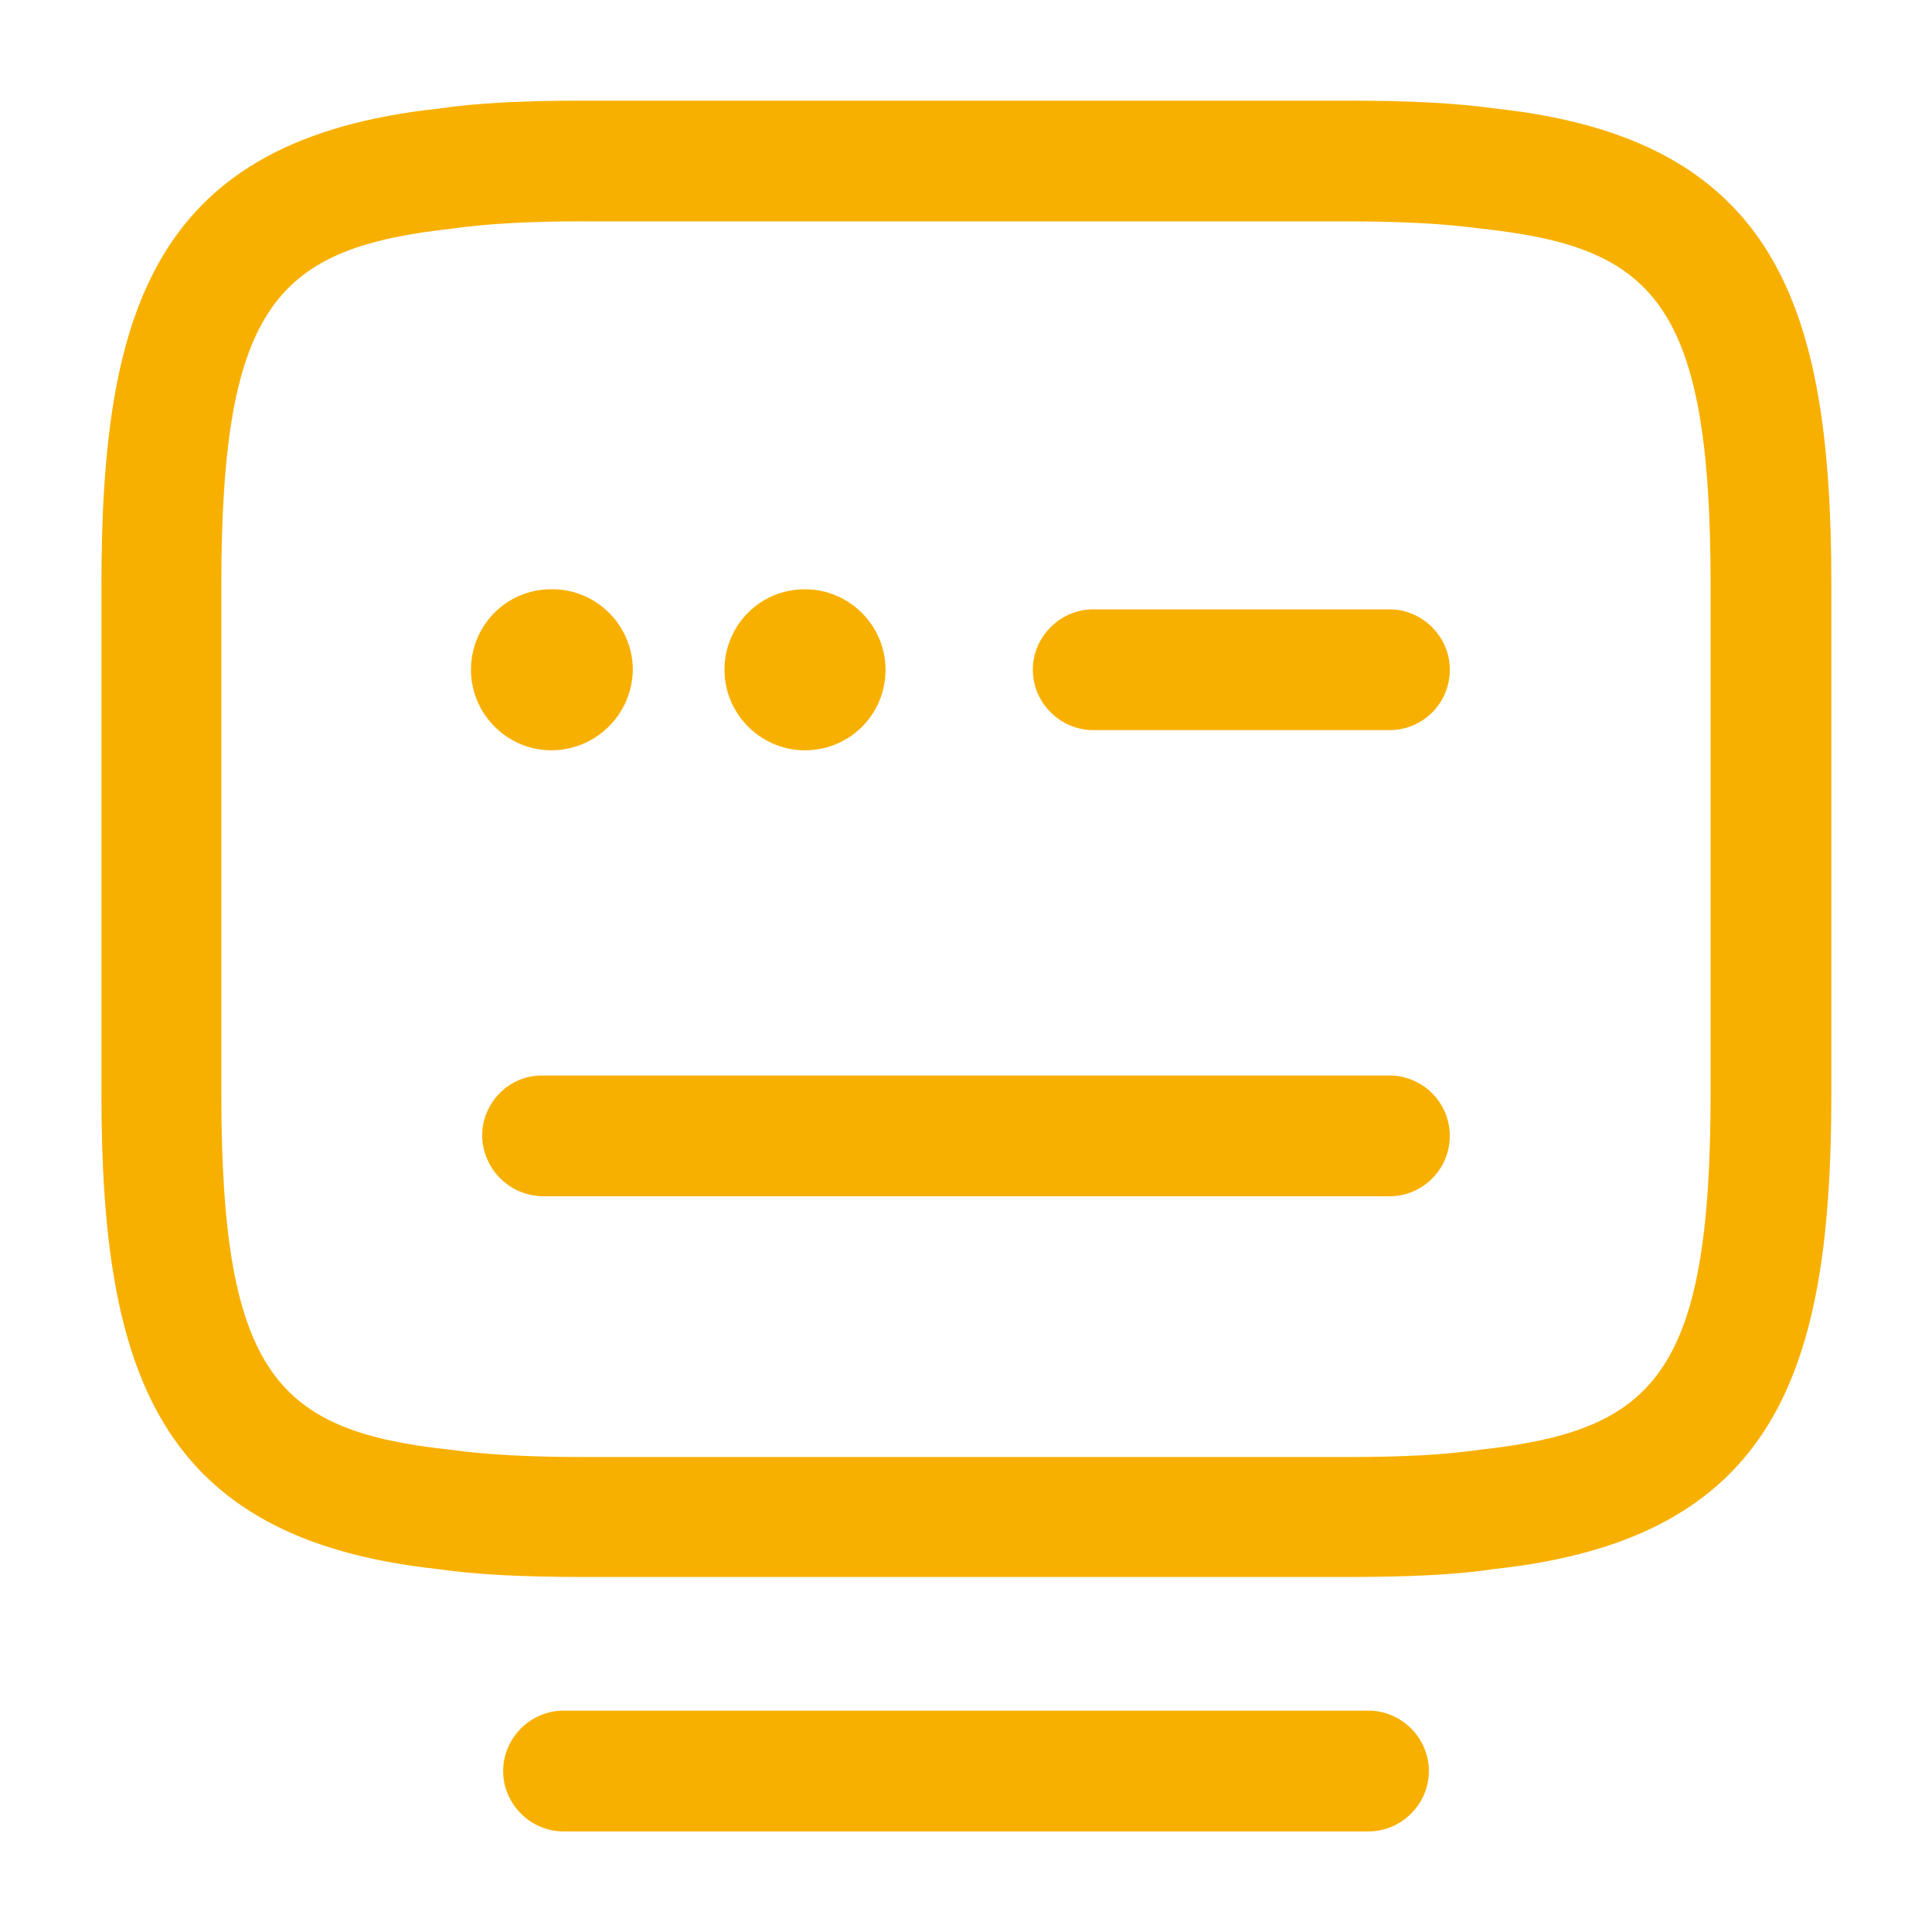<svg width="32" height="32" fill="none" xmlns="http://www.w3.org/2000/svg"><path d="M22.32 26.12H9.693c-1.053 0-1.813-.04-2.467-.134-4.626-.506-5.546-3.28-5.546-7.88V9.68c0-4.6.906-7.374 5.573-7.88.64-.094 1.4-.133 2.44-.133H22.32c1.04 0 1.8.04 2.466.133 4.64.506 5.547 3.28 5.547 7.88v8.427c0 4.6-.907 7.373-5.573 7.88-.627.093-1.387.133-2.44.133zM9.68 3.666c-.947 0-1.627.04-2.187.12-2.88.32-3.827 1.214-3.827 5.907v8.427c0 4.68.947 5.586 3.8 5.893.587.08 1.267.12 2.227.12H22.32c.96 0 1.626-.04 2.186-.12 2.88-.32 3.827-1.213 3.827-5.907V9.68c0-4.68-.947-5.587-3.8-5.893-.6-.08-1.267-.12-2.227-.12H9.68z" fill="#F8B000"/><path d="M23.014 12.093h-4.907c-.546 0-1-.453-1-1 0-.546.454-1 1-1h4.907c.547 0 1 .454 1 1 0 .547-.44 1-1 1zm-9.681.334c-.733 0-1.333-.6-1.333-1.333 0-.734.587-1.334 1.333-1.334.734 0 1.334.6 1.334 1.334 0 .733-.587 1.333-1.334 1.333zm-4.199 0c-.733 0-1.333-.6-1.333-1.333 0-.734.586-1.334 1.333-1.334h.013c.734 0 1.334.6 1.334 1.334a1.35 1.35 0 01-1.347 1.333zm13.879 7.387H9a1.019 1.019 0 01-1.014-1c0-.547.44-1 .987-1h14.04a1 1 0 110 2zm-.346 10.52H9.334c-.547 0-1-.454-1-1 0-.547.453-1 1-1h13.333c.547 0 1 .453 1 1 0 .546-.453 1-1 1z" fill="#F8B000"/></svg>